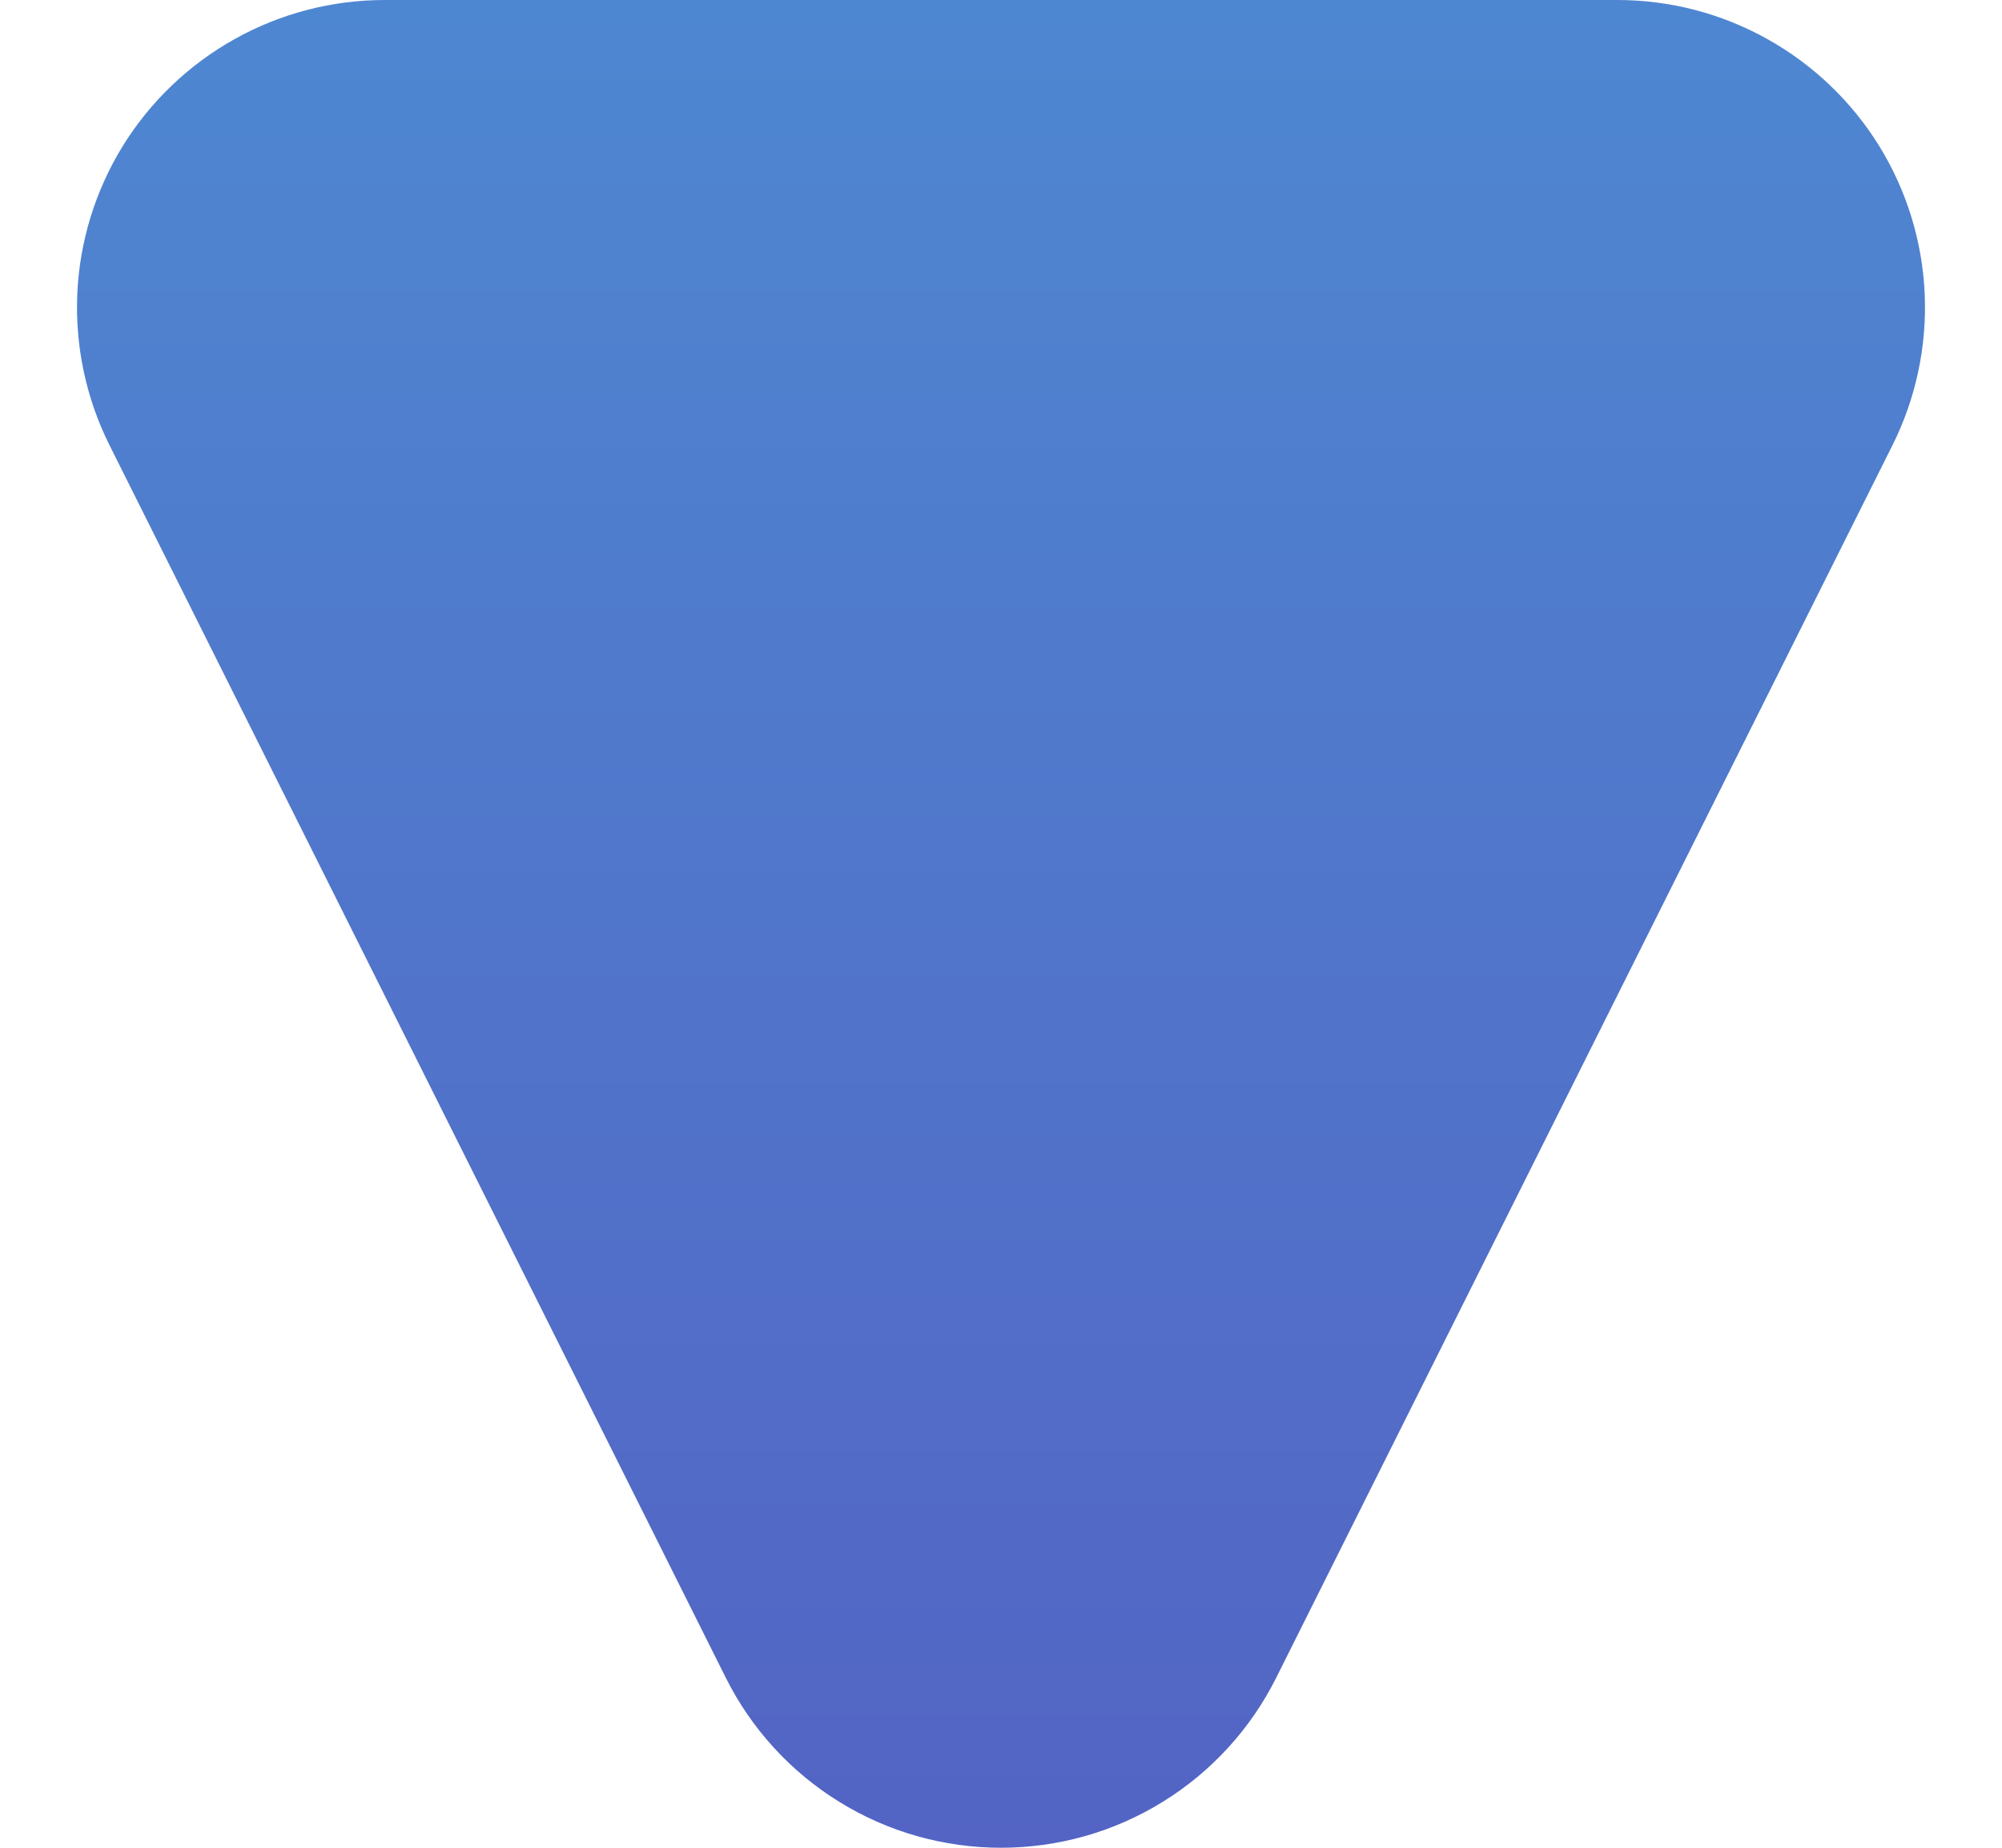 <svg width="13" height="12" viewBox="0 0 13 12" fill="none" xmlns="http://www.w3.org/2000/svg">
<path d="M4.713 10.896C4.879 11.228 5.134 11.507 5.45 11.702C5.765 11.897 6.129 12 6.5 12C6.871 12 7.235 11.897 7.55 11.702C7.866 11.507 8.121 11.228 8.287 10.896L12.289 2.891C12.441 2.587 12.513 2.248 12.498 1.908C12.483 1.568 12.381 1.237 12.202 0.947C12.023 0.658 11.773 0.419 11.475 0.253C11.178 0.087 10.843 -0 10.502 -0L2.498 -0C2.157 -0 1.822 0.087 1.525 0.253C1.227 0.419 0.977 0.658 0.798 0.947C0.619 1.237 0.517 1.568 0.502 1.908C0.487 2.248 0.559 2.587 0.711 2.891L4.713 10.896Z" fill="url(#paint0_linear_0_445)"/>
<defs>
<linearGradient id="paint0_linear_0_445" x1="6.5" y1="-0" x2="6.5" y2="12" gradientUnits="userSpaceOnUse">
<stop stop-color="#4E87D1"/>
<stop offset="1" stop-color="#5364C4"/>
</linearGradient>
</defs>
</svg>
